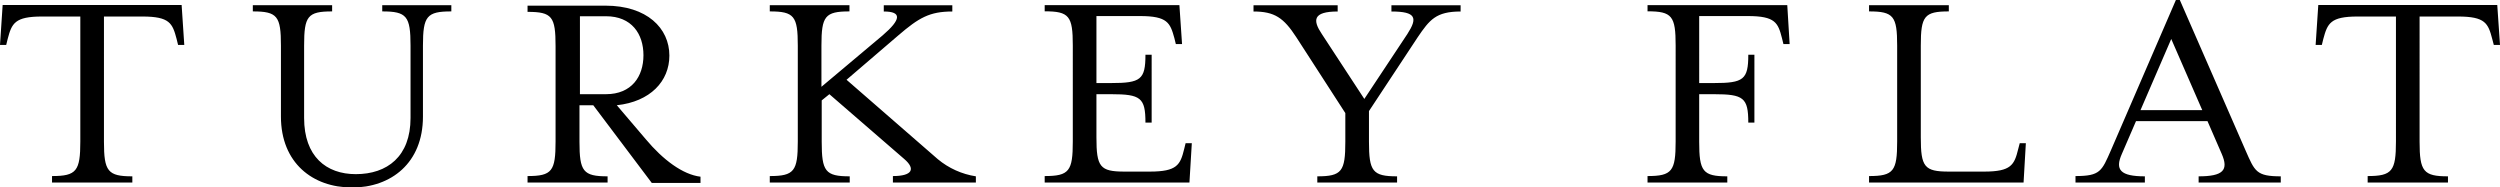 <?xml version="1.0" encoding="utf-8"?>
<!-- Generator: Adobe Illustrator 25.0.1, SVG Export Plug-In . SVG Version: 6.00 Build 0)  -->
<svg version="1.1" id="Layer_1" xmlns="http://www.w3.org/2000/svg" xmlns:xlink="http://www.w3.org/1999/xlink" x="0px" y="0px"
	 viewBox="0 0 273.91 20.52" style="enable-background:new 0 0 273.91 20.52;" xml:space="preserve">
<path d="M5.7,20h8.8v-0.68c-2.69,0-3.11-0.55-3.11-3.79V1.81h4.21c3,0,3.3,0.75,3.75,2.46l0.16,0.65h0.68L19.9,0.55H0.29L0,4.92
	h0.68l0.16-0.65C1.29,2.56,1.62,1.81,4.6,1.81h4.2V15.5c0,3.24-0.42,3.79-3.1,3.79V20z M38.54,20.55c4.31,0,7.8-2.69,7.8-7.77V5
	c0-3.23,0.42-3.75,3.11-3.75V0.57h-7.57v0.68c2.68,0,3.1,0.52,3.1,3.75v7.93c0,4.21-2.55,6.15-6,6.15c-3.24,0-5.66-1.94-5.66-6.15V5
	c0-3.23,0.38-3.75,3.07-3.75V0.57H27.7v0.68c2.69,0,3.08,0.52,3.08,3.75v7.77c0,5.08,3.49,7.77,7.76,7.77V20.55z M63.54,10.32V1.78
	h2.85c2.82,0,4.11,1.94,4.11,4.27s-1.29,4.27-4.11,4.27L63.54,10.32z M57.83,20h8.74v-0.68c-2.69,0-3.08-0.55-3.08-3.79v-4H65
	l6.41,8.51h5.34v-0.68c-1.94-0.23-4.11-1.85-6-4.11l-3.17-3.72c3.66-0.39,5.76-2.63,5.76-5.44c0-3-2.46-5.47-7-5.47H57.8V1.3
	c2.69,0,3.07,0.52,3.07,3.75V15.5c0,3.24-0.38,3.79-3.07,3.79V20H57.83z M84.37,20h8.73v-0.68c-2.68,0-3.07-0.55-3.07-3.79V11
	l0.84-0.68l8.19,7.09c1.29,1.1,0.9,1.88-1.23,1.88V20h9.09v-0.68c-1.534-0.238-2.976-0.888-4.17-1.88l-10-8.7l5.67-4.86
	c2.26-1.94,3.43-2.62,5.92-2.62V0.58h-7.51v0.68c2,0,1.91,0.87-0.13,2.62L90,9.51V5c0-3.23,0.39-3.75,3.07-3.75V0.57h-8.73v0.68
	c2.68,0,3.07,0.52,3.07,3.75v10.5c0,3.24-0.39,3.79-3.07,3.79V20H84.37z M114.46,20h15.86l0.26-4.31h-0.68l-0.16,0.65
	c-0.42,1.72-0.78,2.46-3.76,2.46h-2.78c-2.69,0-3.07-0.52-3.07-3.75v-4.73h1.61c3.24,0,3.76,0.39,3.76,3.11h0.68V6h-0.68
	c0,2.72-0.52,3.1-3.76,3.1h-1.61V1.76h4.78c3,0,3.3,0.74,3.76,2.42l0.16,0.65h0.68l-0.29-4.27h-14.76v0.68
	c2.69,0,3.08,0.52,3.08,3.75V15.5c0,3.24-0.39,3.79-3.08,3.79V20z M144.33,20h8.74v-0.68c-2.69,0-3.08-0.55-3.08-3.79v-3.36
	l5.34-8.09c1.3-1.91,2-2.82,4.7-2.82V0.58h-7.58v0.68c2.72,0,2.88,0.71,1.75,2.46l-4.72,7.12l-4.66-7.12c-1-1.49-1-2.46,1.74-2.46
	V0.58h-9.22v0.68c2.3,0,3.3,0.68,4.69,2.82l5.37,8.31v3.14c0,3.24-0.38,3.79-3.07,3.79L144.33,20L144.33,20z M180.51,20h8.74v-0.68
	c-2.69,0-3.08-0.55-3.08-3.79v-5.21h1.62c3.24,0,3.76,0.39,3.76,3.11h0.67V6h-0.67c0,2.72-0.52,3.1-3.76,3.1h-1.62V1.76h5.34
	c3,0,3.3,0.74,3.73,2.42l0.16,0.65h0.68l-0.26-4.27h-15.31v0.68c2.69,0,3.08,0.52,3.08,3.75V15.5c0,3.24-0.39,3.79-3.08,3.79
	L180.51,20L180.51,20z M204.78,20h16.93l0.25-4.31h-0.67l-0.17,0.65c-0.42,1.72-0.77,2.46-3.72,2.46h-3.88
	c-2.69,0-3.07-0.52-3.07-3.75V5c0-3.23,0.38-3.75,3.07-3.75V0.57h-8.74v0.68c2.69,0,3.08,0.52,3.08,3.75v10.5
	c0,3.24-0.39,3.79-3.08,3.79V20z M227.4,20h7.6v-0.68c-2.68,0-3.3-0.71-2.52-2.46l1.55-3.59h7.83l1.56,3.59
	c0.78,1.78,0.16,2.46-2.53,2.46V20h9v-0.68c-2.69,0-2.85-0.55-3.85-2.82L238.83,0h-0.43l-7.12,16.47c-1,2.27-1.16,2.82-3.88,2.82
	L227.4,20L227.4,20z M234.52,12.07l3.37-7.8l3.4,7.8H234.52z M259.41,20h8.8v-0.68c-2.69,0-3.11-0.55-3.11-3.79V1.81h4.21
	c3,0,3.3,0.75,3.75,2.46l0.17,0.65h0.68l-0.3-4.37H254l-0.29,4.37h0.68l0.16-0.65c0.46-1.71,0.78-2.46,3.76-2.46h4.2V15.5
	c0,3.24-0.42,3.79-3.1,3.79V20z"/>
</svg>